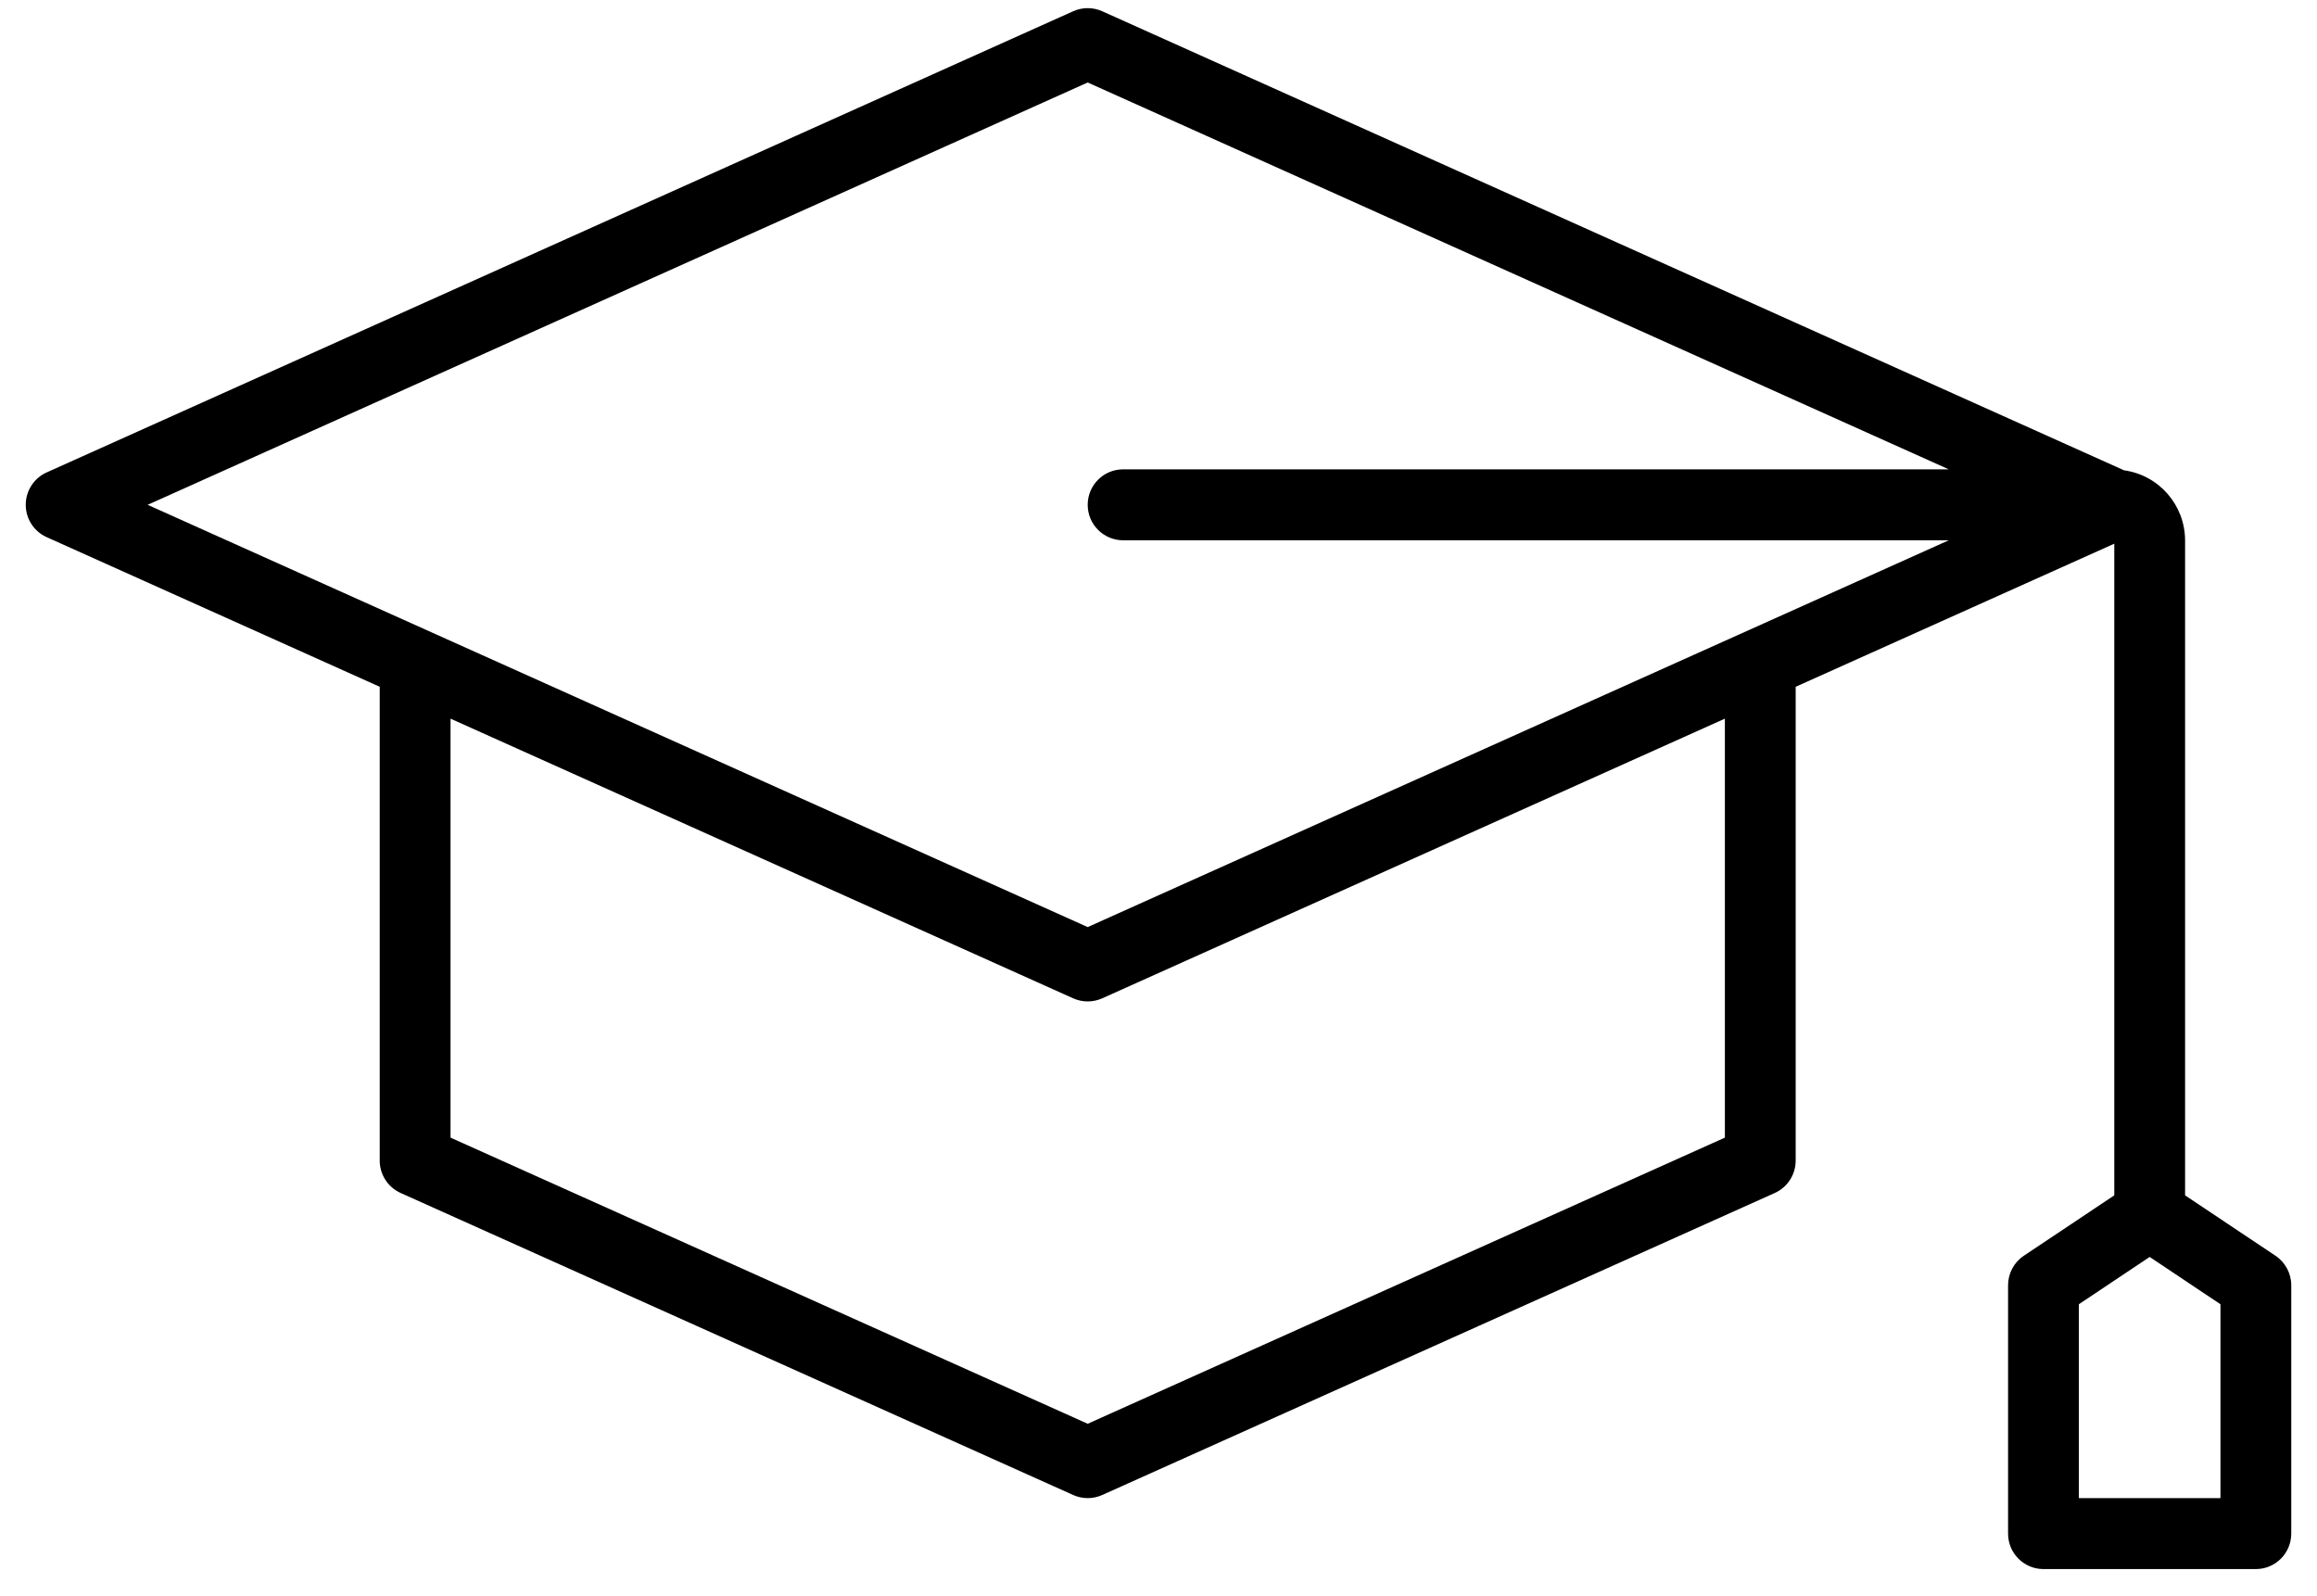 <?xml version="1.0" encoding="UTF-8"?>
<svg width="45px" height="31px" viewBox="0 0 45 31" version="1.1" xmlns="http://www.w3.org/2000/svg" xmlns:xlink="http://www.w3.org/1999/xlink">
    <title>Icons/Vertrag Copy 3</title>
    <defs>
        <filter color-interpolation-filters="auto" id="filter-1">
            <feColorMatrix in="SourceGraphic" type="matrix" values="0 0 0 0 0 0 0 0 0 0.267 0 0 0 0 0.58 0 0 0 1 0"></feColorMatrix>
        </filter>
    </defs>
    <g id="Landingpage-ELO-Pillarpage" stroke="none" stroke-width="1" fill="none" fill-rule="evenodd">
        <g transform="translate(-1107, -4472)" id="Layout-Stack">
            <g transform="translate(-1.5, 0)">
                <g id="###-Passgenaue-Lösungen" transform="translate(0, 3918)">
                    <g id="Group-38" transform="translate(109, 236.239)">
                        <g id="Group-25" transform="translate(825, 263.918)">
                            <g id="icon" transform="translate(173, 45)" filter="url(#filter-1)">
                                <g transform="translate(2, 9.001)">
                                    <path d="M43.694,24.23 L41.938,23.057 L41.938,10.335 C41.935,9.649 41.43,9.07 40.753,8.976 L20.906,0.06 C20.727,-0.02 20.523,-0.02 20.344,0.06 L0.406,9.017 C0.159,9.128 0,9.374 0,9.646 C0,9.917 0.159,10.163 0.406,10.274 L6.875,13.18 L6.875,22.382 C6.875,22.654 7.034,22.9 7.281,23.011 L20.344,28.877 C20.523,28.957 20.727,28.957 20.906,28.877 L33.969,23.011 C34.216,22.9 34.375,22.654 34.375,22.382 L34.375,13.18 L40.563,10.401 L40.563,23.057 L38.806,24.23 C38.615,24.358 38.5,24.573 38.5,24.803 L38.5,29.626 C38.5,30.007 38.808,30.315 39.188,30.315 L43.313,30.315 C43.692,30.315 44,30.007 44,29.626 L44,24.803 C44,24.573 43.885,24.358 43.694,24.23 Z M20.625,1.444 L37.348,8.957 L21.313,8.957 C20.933,8.957 20.625,9.265 20.625,9.646 C20.625,10.026 20.933,10.335 21.313,10.335 L37.348,10.335 L20.625,17.847 L2.368,9.646 L20.625,1.444 Z M33,13.799 L33,21.936 L20.625,27.493 L8.25,21.936 L8.25,13.799 L20.344,19.231 C20.523,19.311 20.727,19.311 20.906,19.231 L33,13.799 Z M42.625,28.937 L39.875,28.937 L39.875,25.172 L41.25,24.253 L42.625,25.172 L42.625,28.937 Z" id="Shape" fill="#000000" fill-rule="nonzero"></path>
                                </g>
                            </g>
                        </g>
                    </g>
                </g>
            </g>
        </g>
    </g>
</svg>